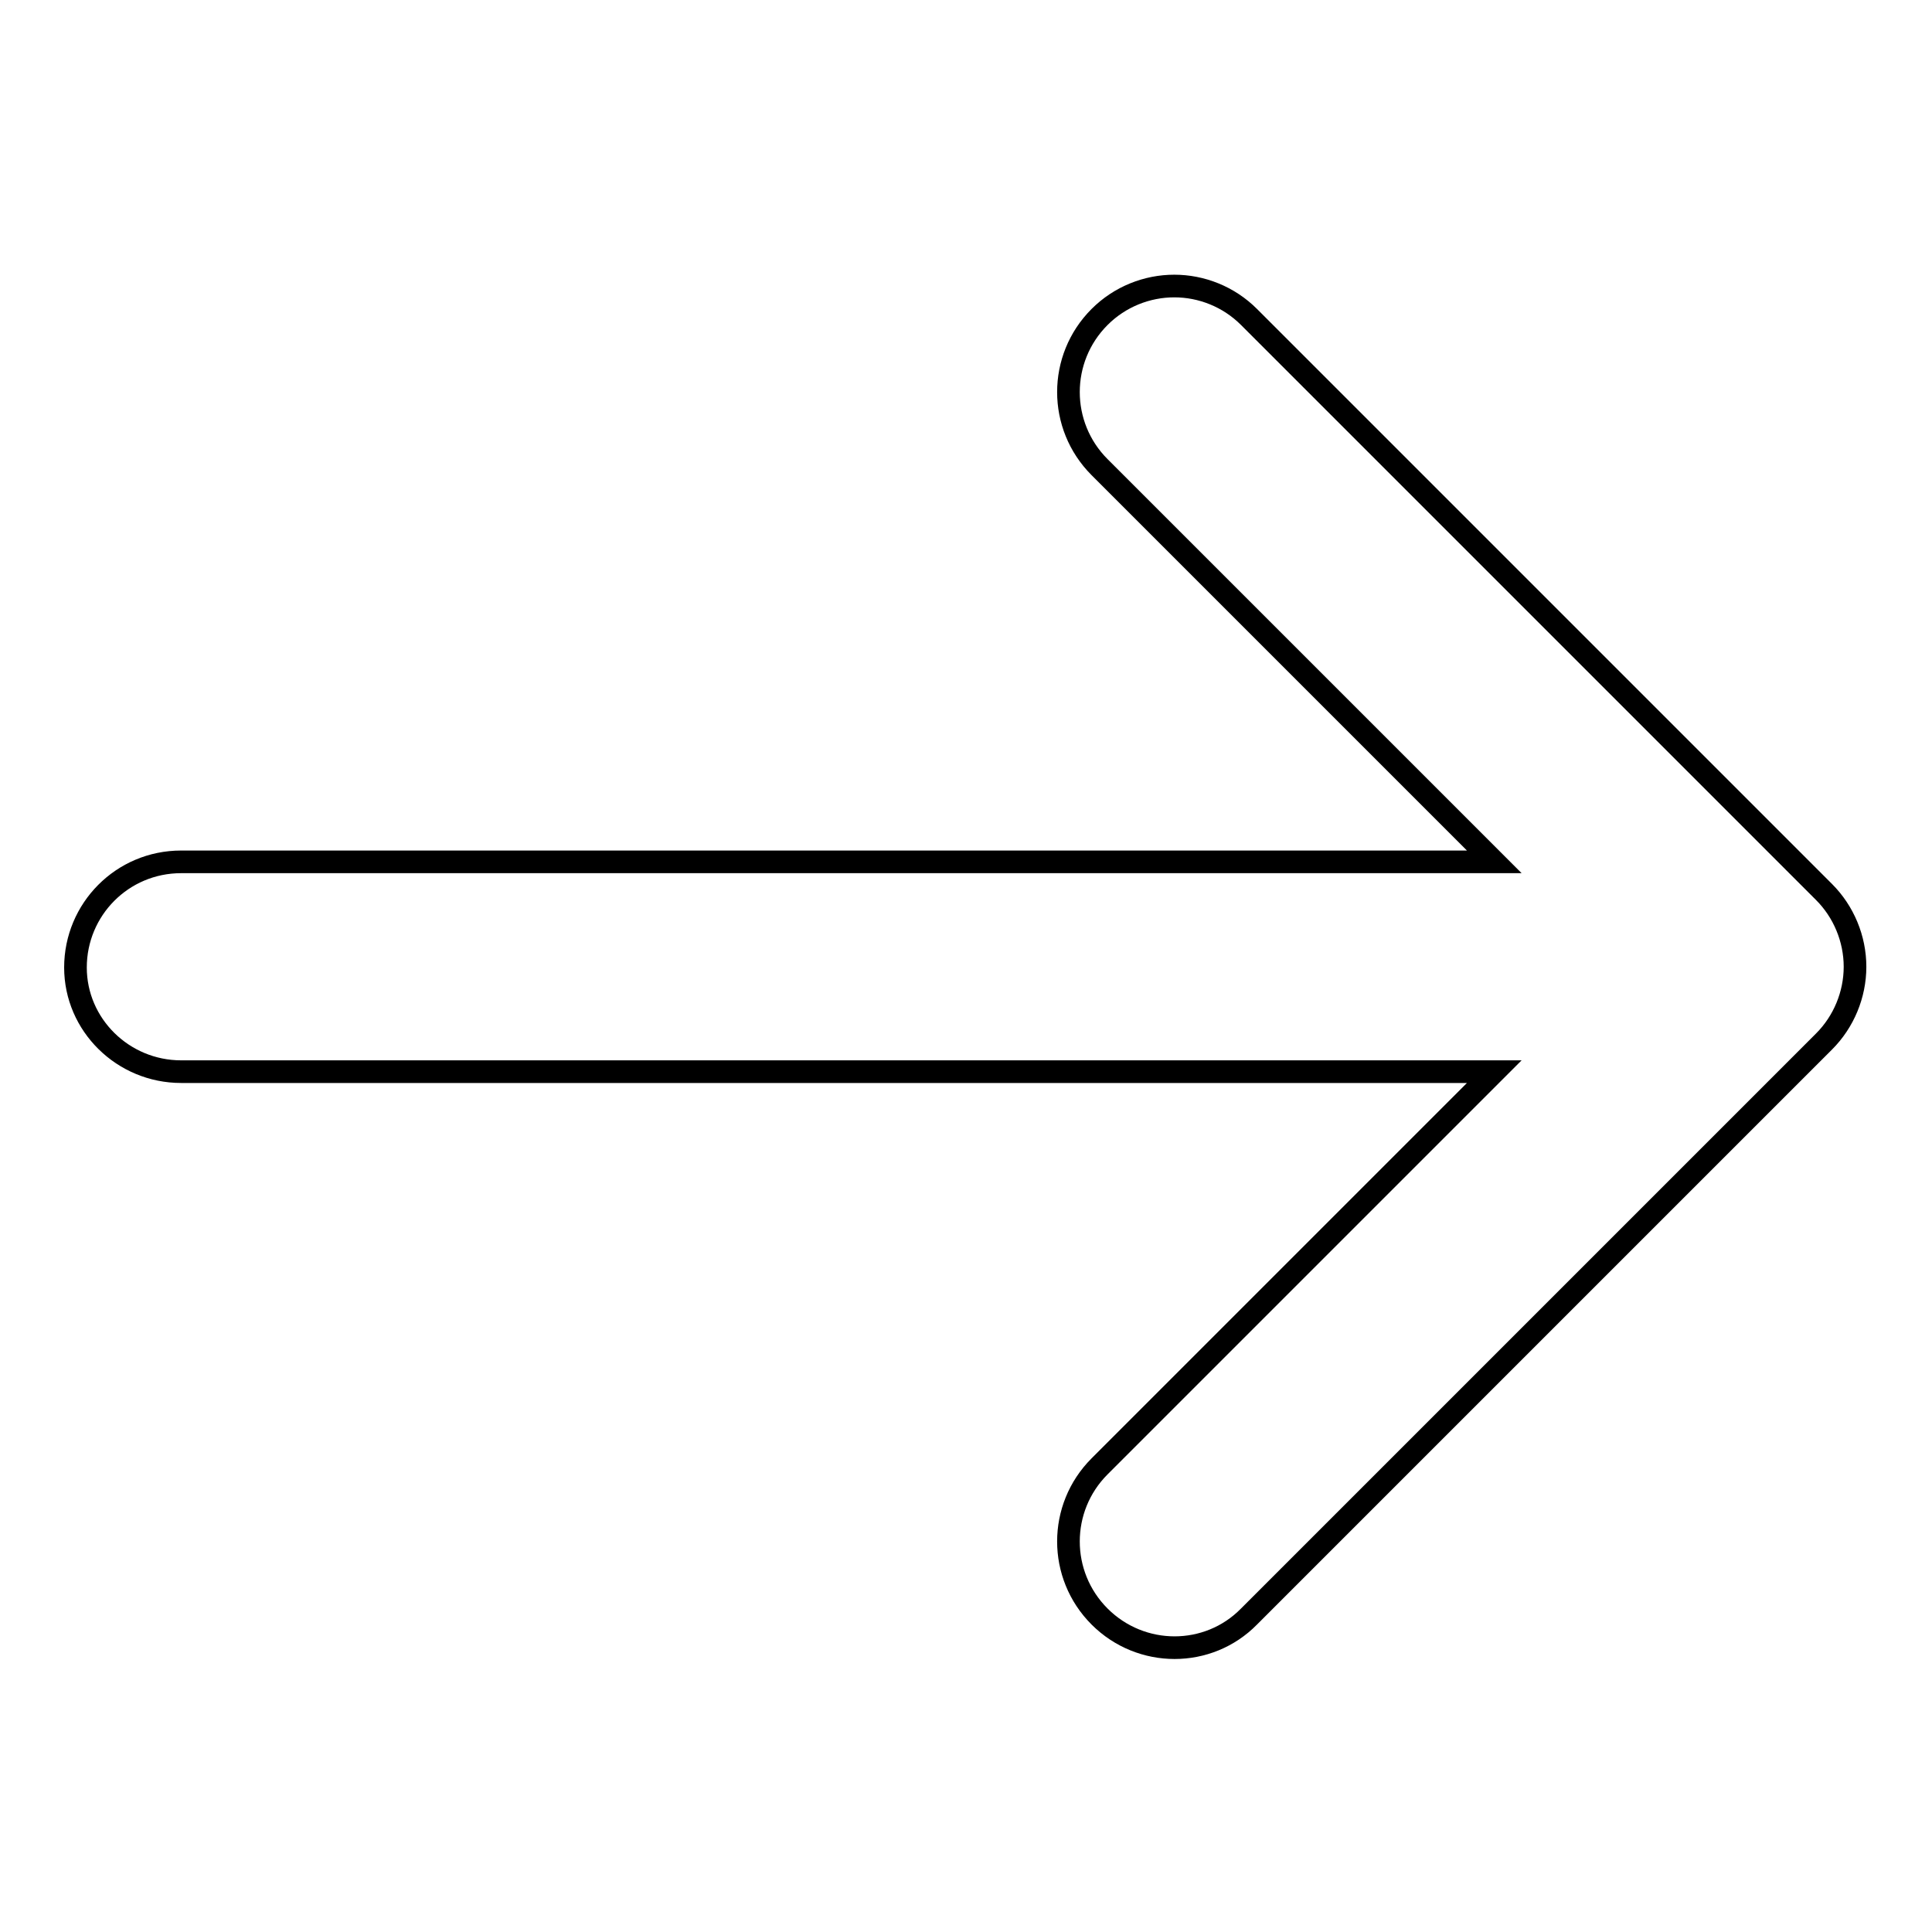 <?xml version="1.0" encoding="utf-8"?>
<!-- Svg Vector Icons : http://www.onlinewebfonts.com/icon -->
<!DOCTYPE svg PUBLIC "-//W3C//DTD SVG 1.1//EN" "http://www.w3.org/Graphics/SVG/1.1/DTD/svg11.dtd">
<svg version="1.1" xmlns="http://www.w3.org/2000/svg" xmlns:xlink="http://www.w3.org/1999/xlink" x="0px" y="0px" viewBox="0 0 256 256" enable-background="new 0 0 256 256" xml:space="preserve">
<g><g><path stroke-width="3" fill-opacity="0" stroke="#000000"  d="M24,142h174l-52.3,52.3c-5.5,5.5-5.5,14.4,0,19.9c5.5,5.5,14.4,5.5,19.8,0l76.2-76.2c2.6-2.6,4.1-6.2,4.1-9.9s-1.5-7.3-4.1-9.9l-76.2-76.2c-2.7-2.7-6.3-4.1-9.9-4.1s-7.2,1.4-9.9,4.1c-5.5,5.5-5.5,14.4,0,19.9l52.3,52.3H24c-7.8,0-14,6.3-14,14C10,135.8,16.3,142,24,142z"/></g></g>
</svg>